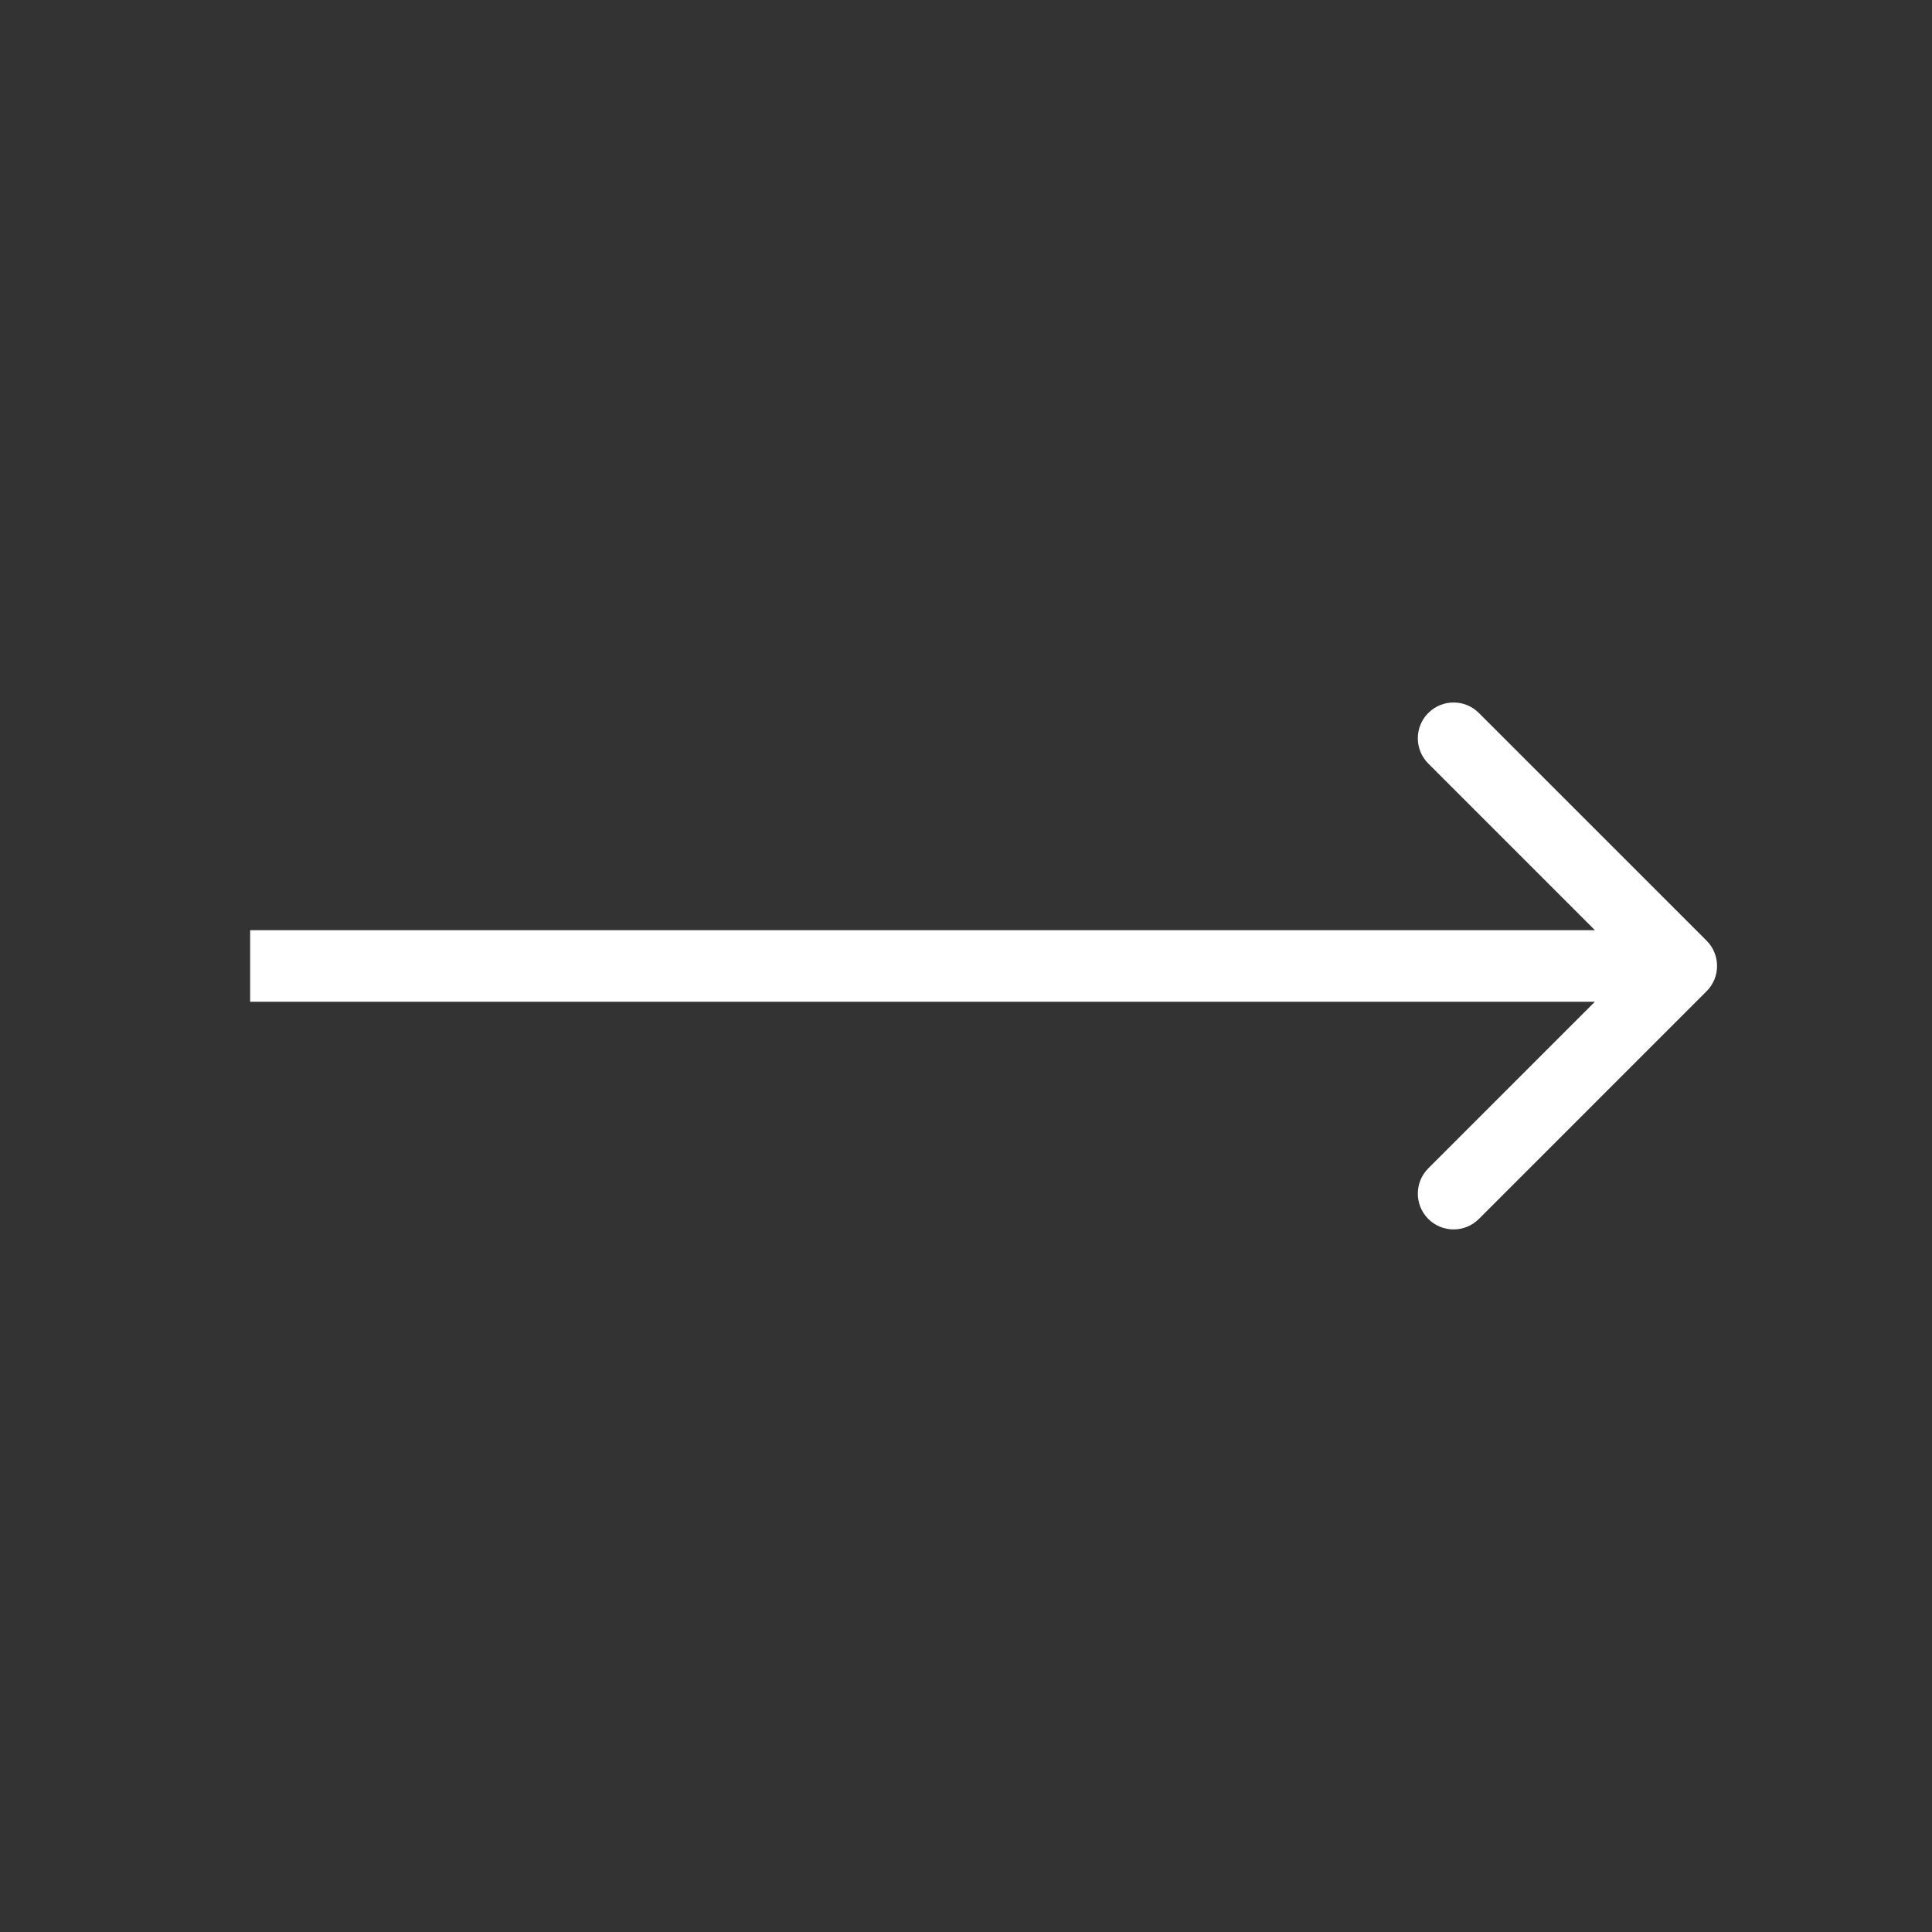 <?xml version="1.0" encoding="UTF-8"?> <svg xmlns="http://www.w3.org/2000/svg" width="54" height="54" viewBox="0 0 54 54" fill="none"><rect x="0" y="0" width="54" height="54" fill="#333333" stroke="none"/><path d="M47.699 27.706C48.09 27.315 48.09 26.682 47.699 26.291L41.335 19.928C40.945 19.537 40.312 19.537 39.921 19.928C39.531 20.318 39.531 20.951 39.921 21.342L45.578 26.999L39.921 32.656C39.531 33.046 39.531 33.679 39.921 34.07C40.312 34.46 40.945 34.46 41.335 34.07L47.699 27.706ZM6.992 26.999V27.999H46.992V26.999V25.999H6.992V26.999Z" fill="white"></path></svg> 